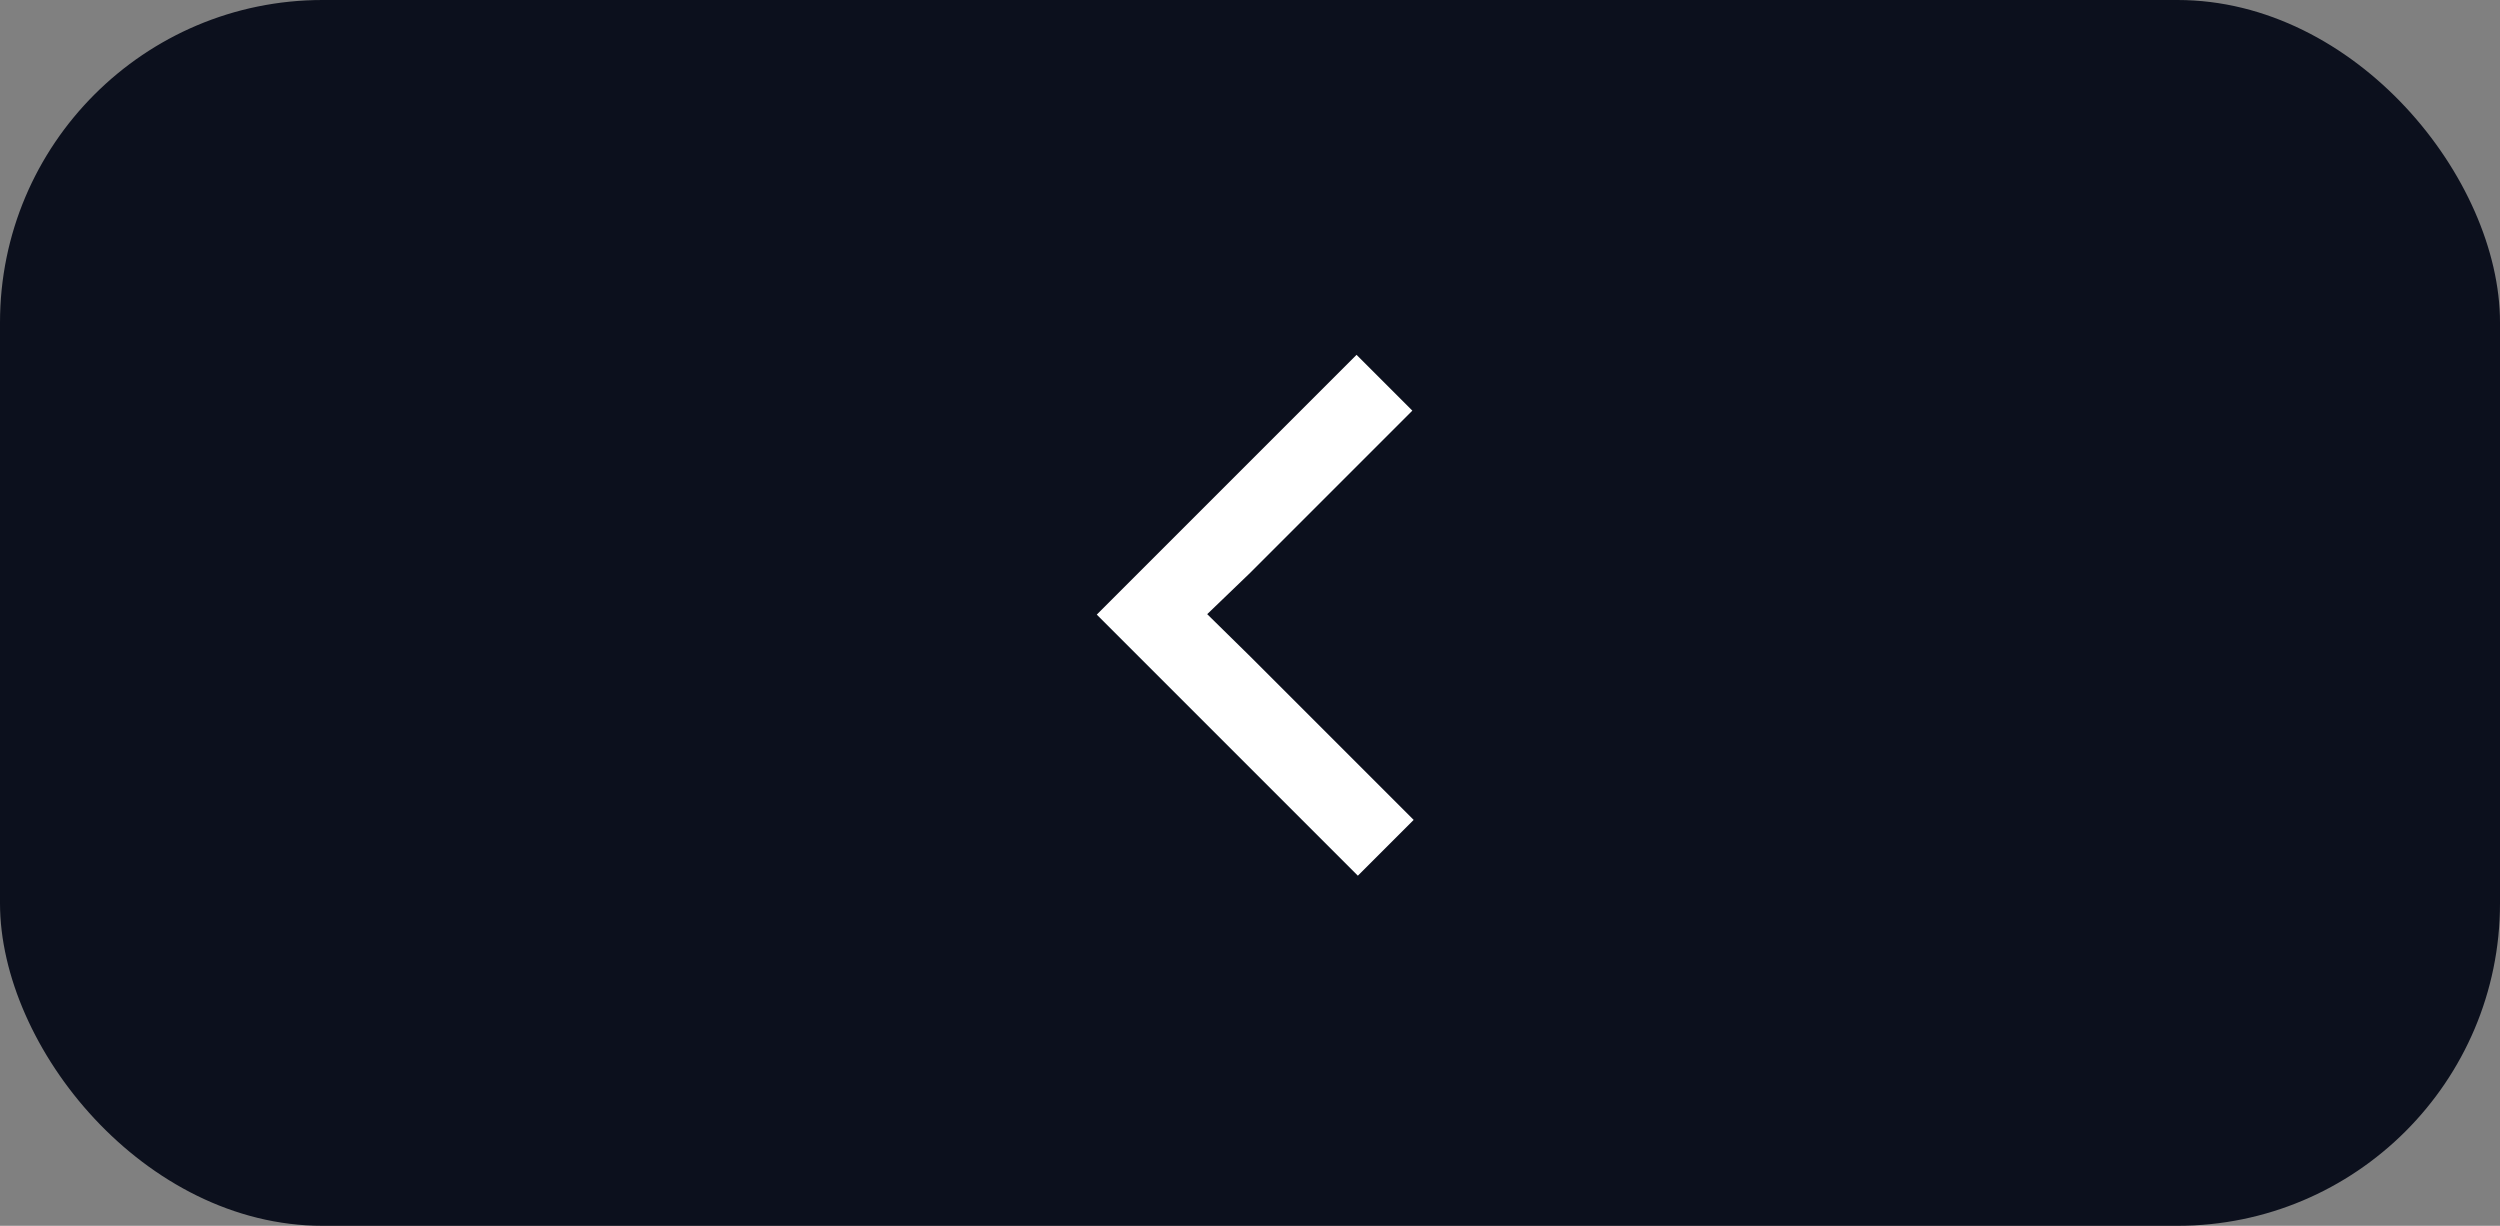 <?xml version="1.0" encoding="UTF-8"?> <svg xmlns="http://www.w3.org/2000/svg" width="155" height="76" viewBox="0 0 155 76" fill="none"><rect x="0" y="0" width="155" height="76" fill="#808080" stroke="none"/><rect width="155" height="76" rx="20" fill="#0C101D"></rect><path d="M77.518 35.508L74.847 38.078L77.518 40.705L87.647 50.834L84.187 54.293L68 38.106L84.106 22L87.566 25.46L77.518 35.508Z" fill="white"></path></svg> 